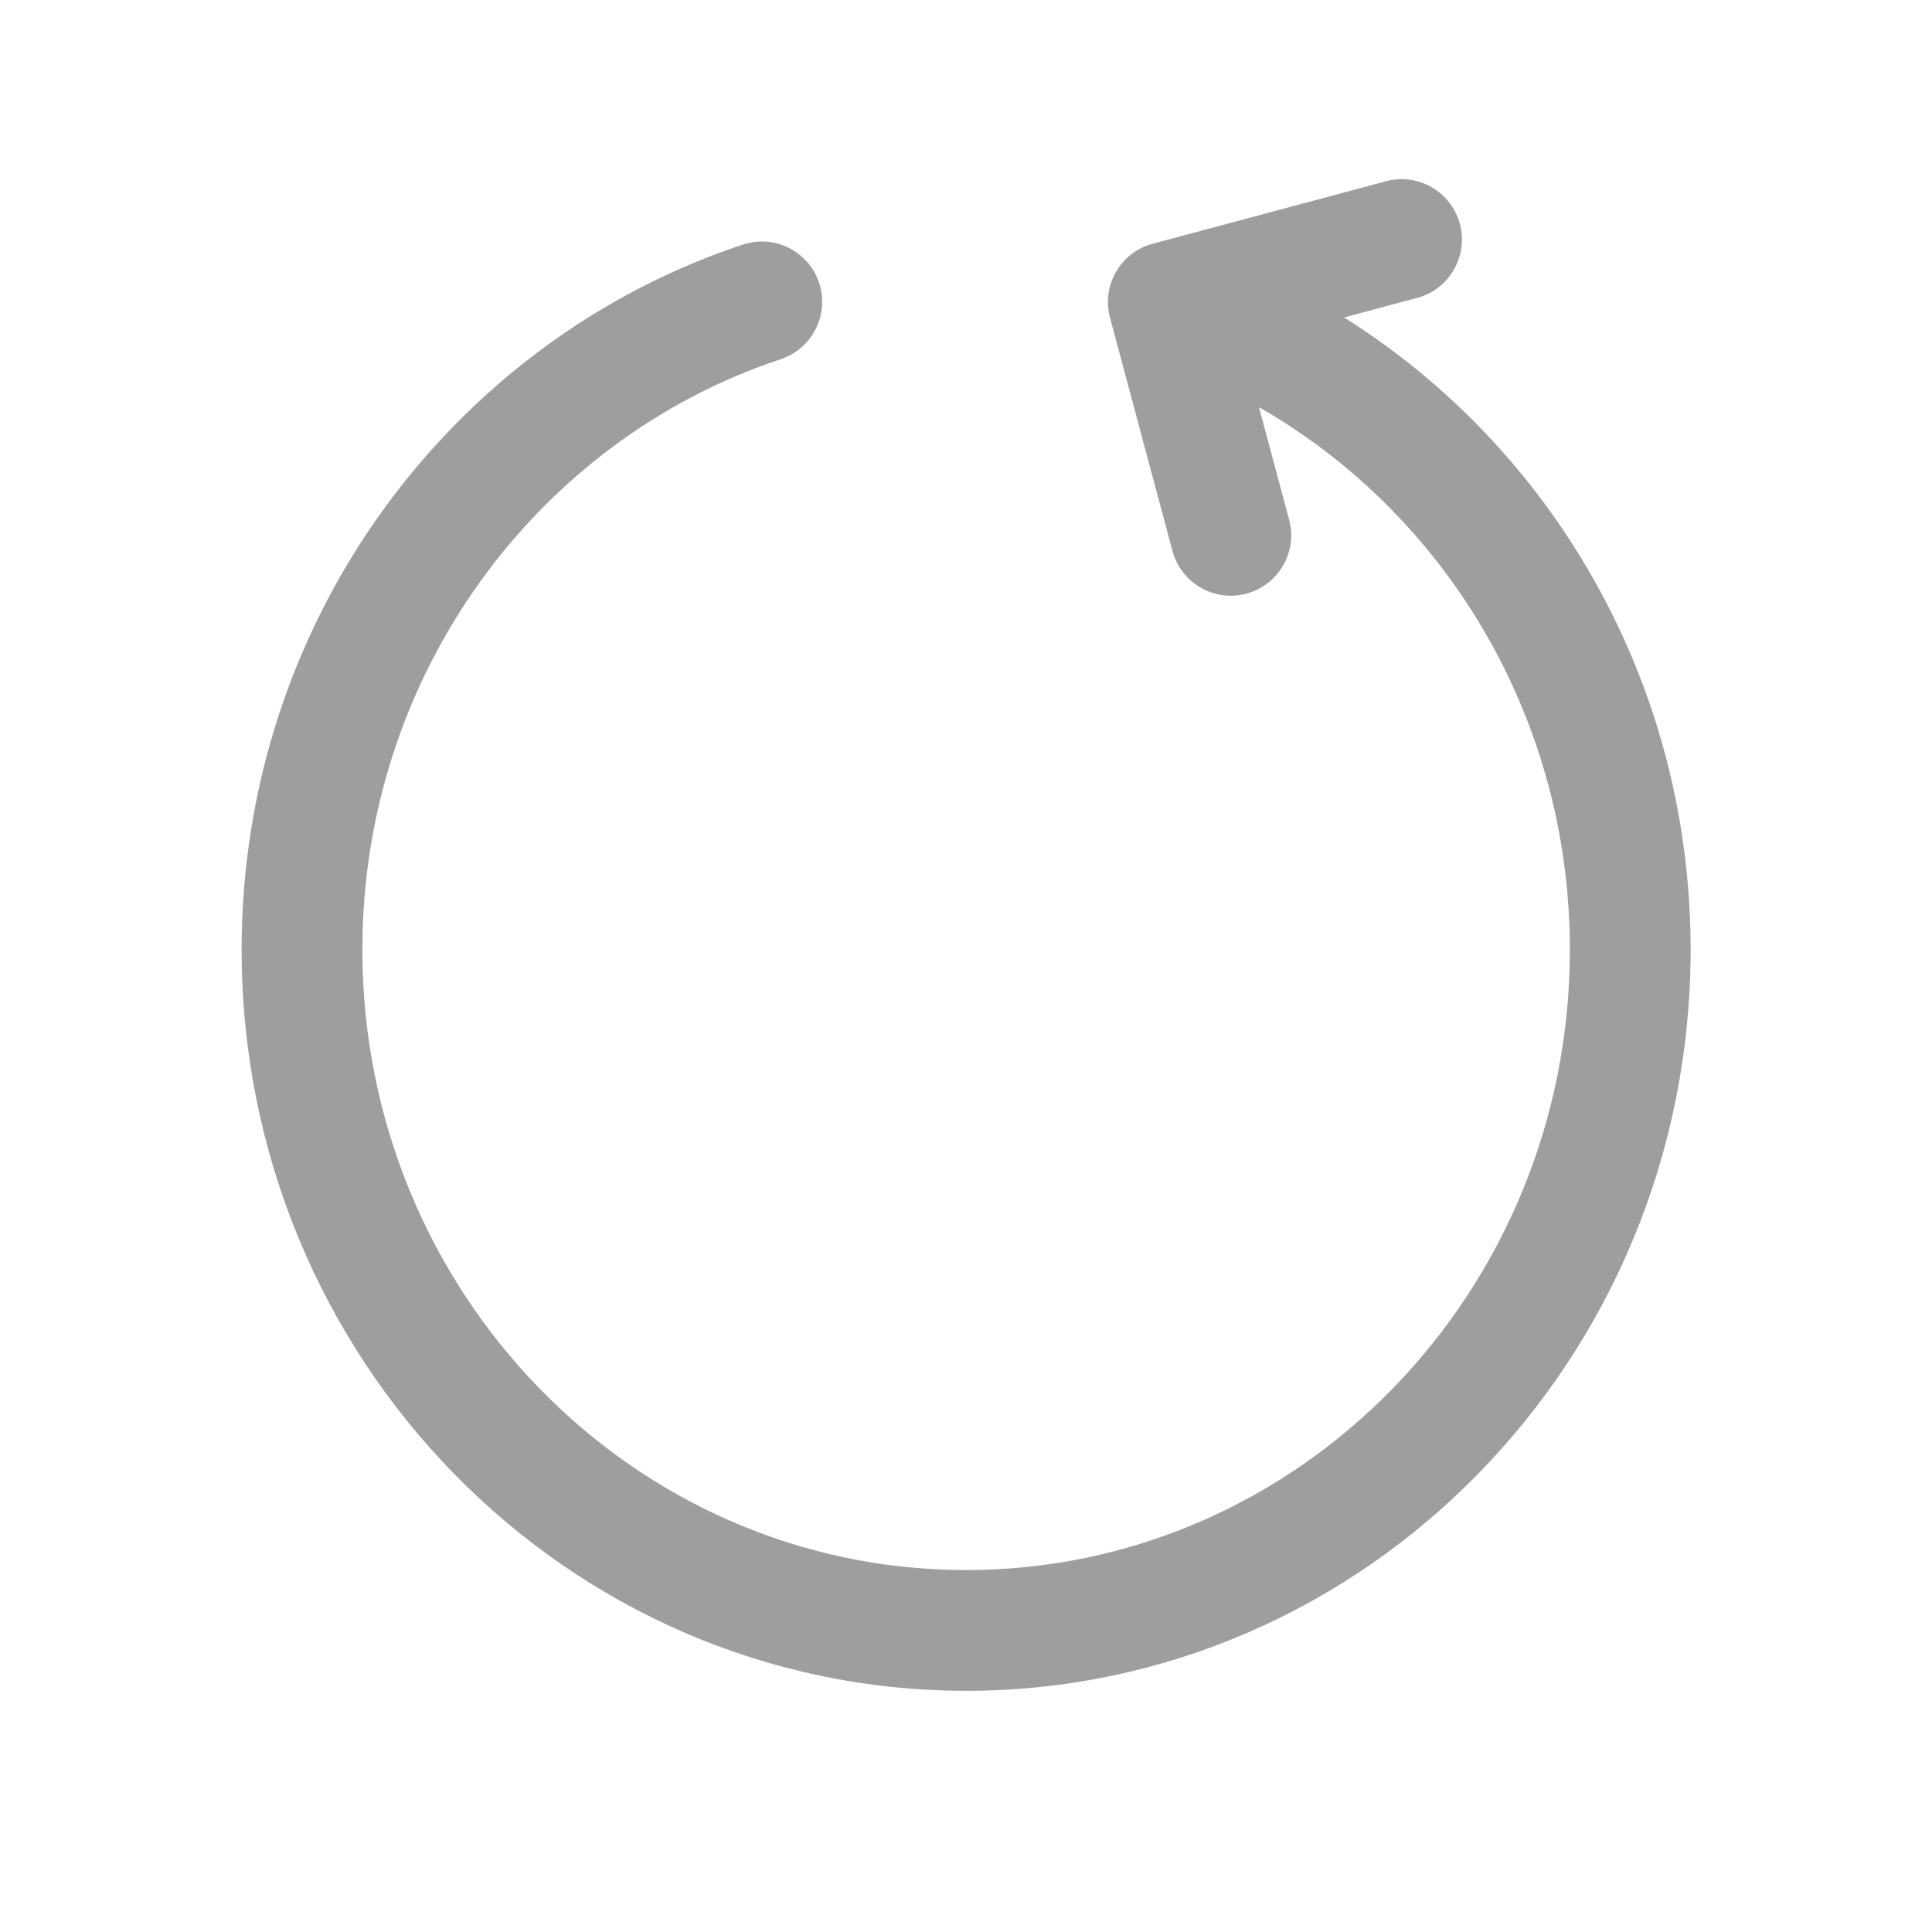 <?xml version="1.0" ?><!DOCTYPE svg  PUBLIC '-//W3C//DTD SVG 1.1//EN'  'http://www.w3.org/Graphics/SVG/1.1/DTD/svg11.dtd'><svg height="100%" style="fill-rule:evenodd;clip-rule:evenodd;stroke-linejoin:round;stroke-miterlimit:2;" version="1.1" viewBox="0 0 32 32" width="100%" xml:space="preserve" xmlns="http://www.w3.org/2000/svg" xmlns:serif="http://www.serif.com/" xmlns:xlink="http://www.w3.org/1999/xlink" fill='#9e9e9e'><path d="M20.852,6.744c3.074,1.756 5.15,5.126 5.15,8.986c0,5.664 -4.474,10.275 -10,10.275c-5.526,0 -10,-4.611 -10,-10.275c0,-4.566 2.906,-8.446 6.93,-9.781c0.524,-0.174 0.808,-0.74 0.635,-1.264c-0.174,-0.524 -0.74,-0.808 -1.264,-0.634c-4.81,1.595 -8.301,6.221 -8.301,11.679c0,6.782 5.384,12.275 12,12.275c6.616,0 12,-5.493 12,-12.275c0,-4.431 -2.3,-8.314 -5.74,-10.472l1.211,-0.324c0.533,-0.143 0.85,-0.692 0.707,-1.225c-0.143,-0.533 -0.691,-0.85 -1.224,-0.707l-3.864,1.035c-0.534,0.143 -0.85,0.692 -0.707,1.225l1.035,3.864c0.143,0.533 0.692,0.85 1.225,0.707c0.533,-0.143 0.85,-0.692 0.707,-1.225l-0.5,-1.864Z" 
/></svg>